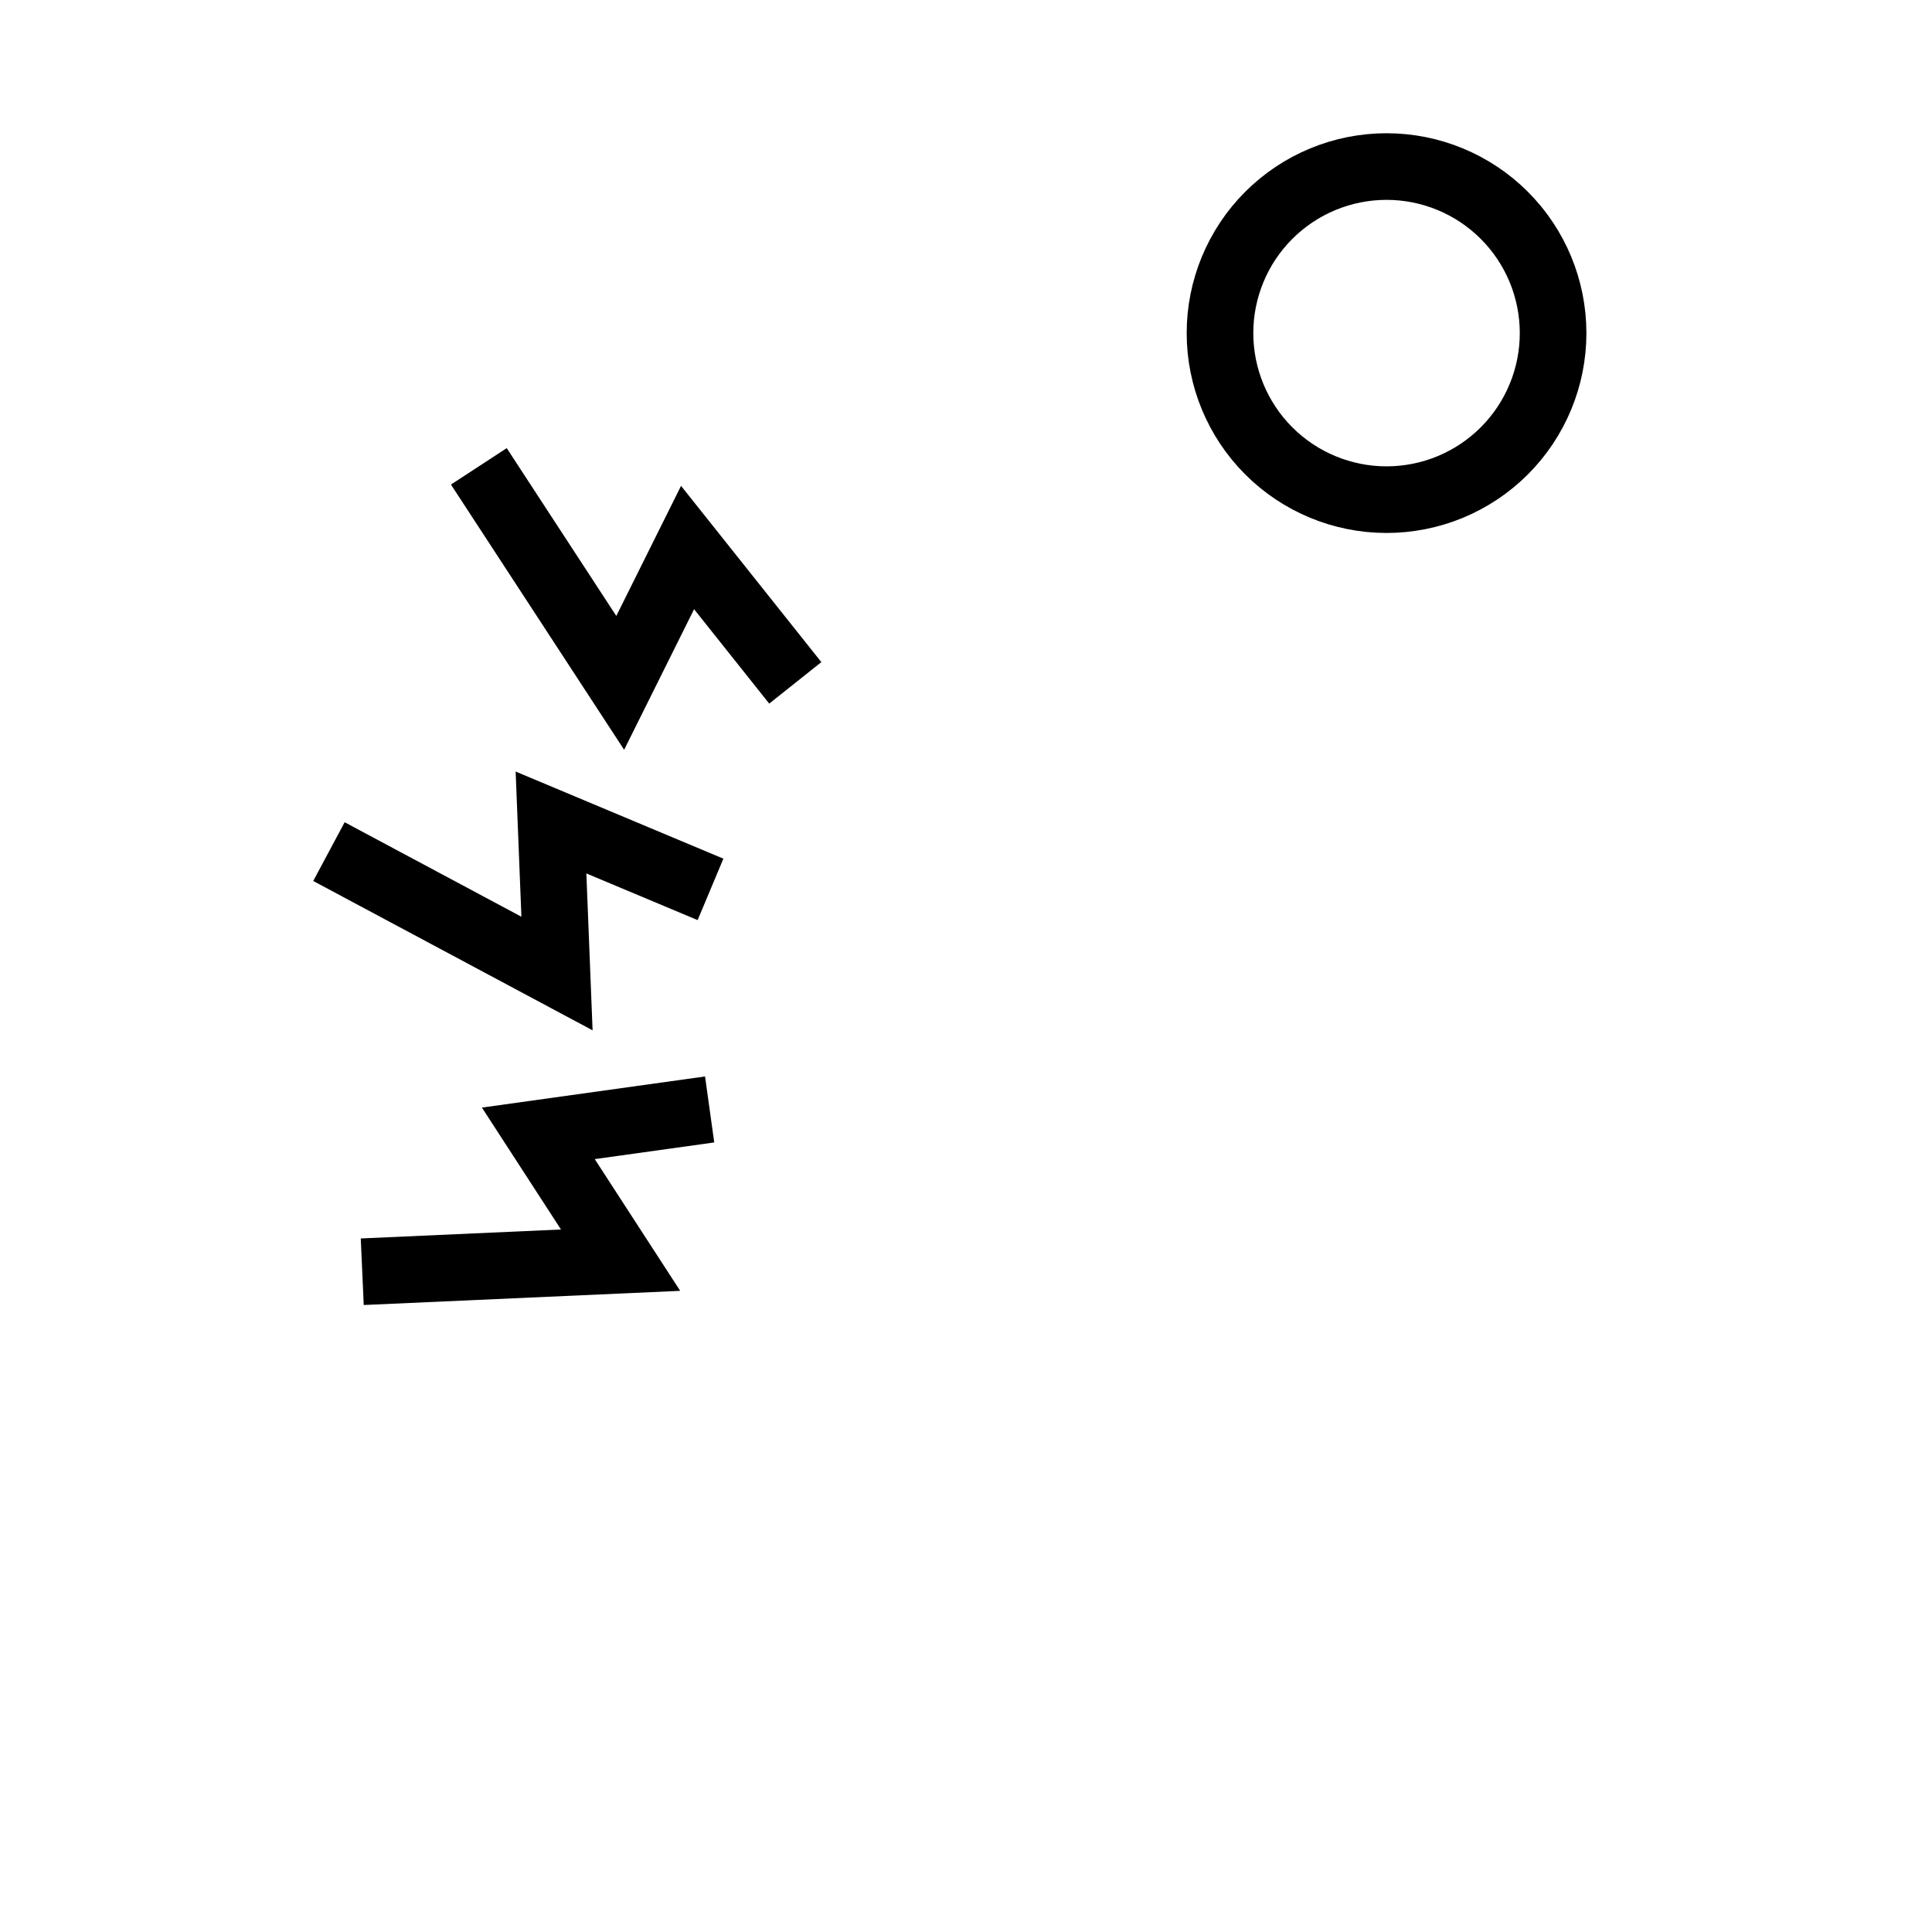 <svg xmlns="http://www.w3.org/2000/svg" fill="none" viewBox="0 0 116 115" height="115" width="116">
<path stroke-width="4" stroke="black" d="M83.25 30C85.902 30 88.446 28.946 90.321 27.071C92.196 25.196 93.25 22.652 93.25 20C93.25 17.348 92.196 14.804 90.321 12.929C88.446 11.054 85.902 10 83.25 10C80.598 10 78.054 11.054 76.179 12.929C74.304 14.804 73.25 17.348 73.25 20C73.25 22.652 74.304 25.196 76.179 27.071C78.054 28.946 80.598 30 83.25 30Z"></path>
<path stroke-width="4" stroke="black" d="M47.75 41L41.282 32.875L37.239 41L28.75 28"></path>
<path stroke-width="4" stroke="black" d="M42.608 66.613L32.322 68.048L37.261 75.662L21.75 76.357"></path>
<path stroke-width="4" stroke="black" d="M42.66 53.4L33.083 49.384L33.443 58.452L19.75 51.132"></path>
</svg>
